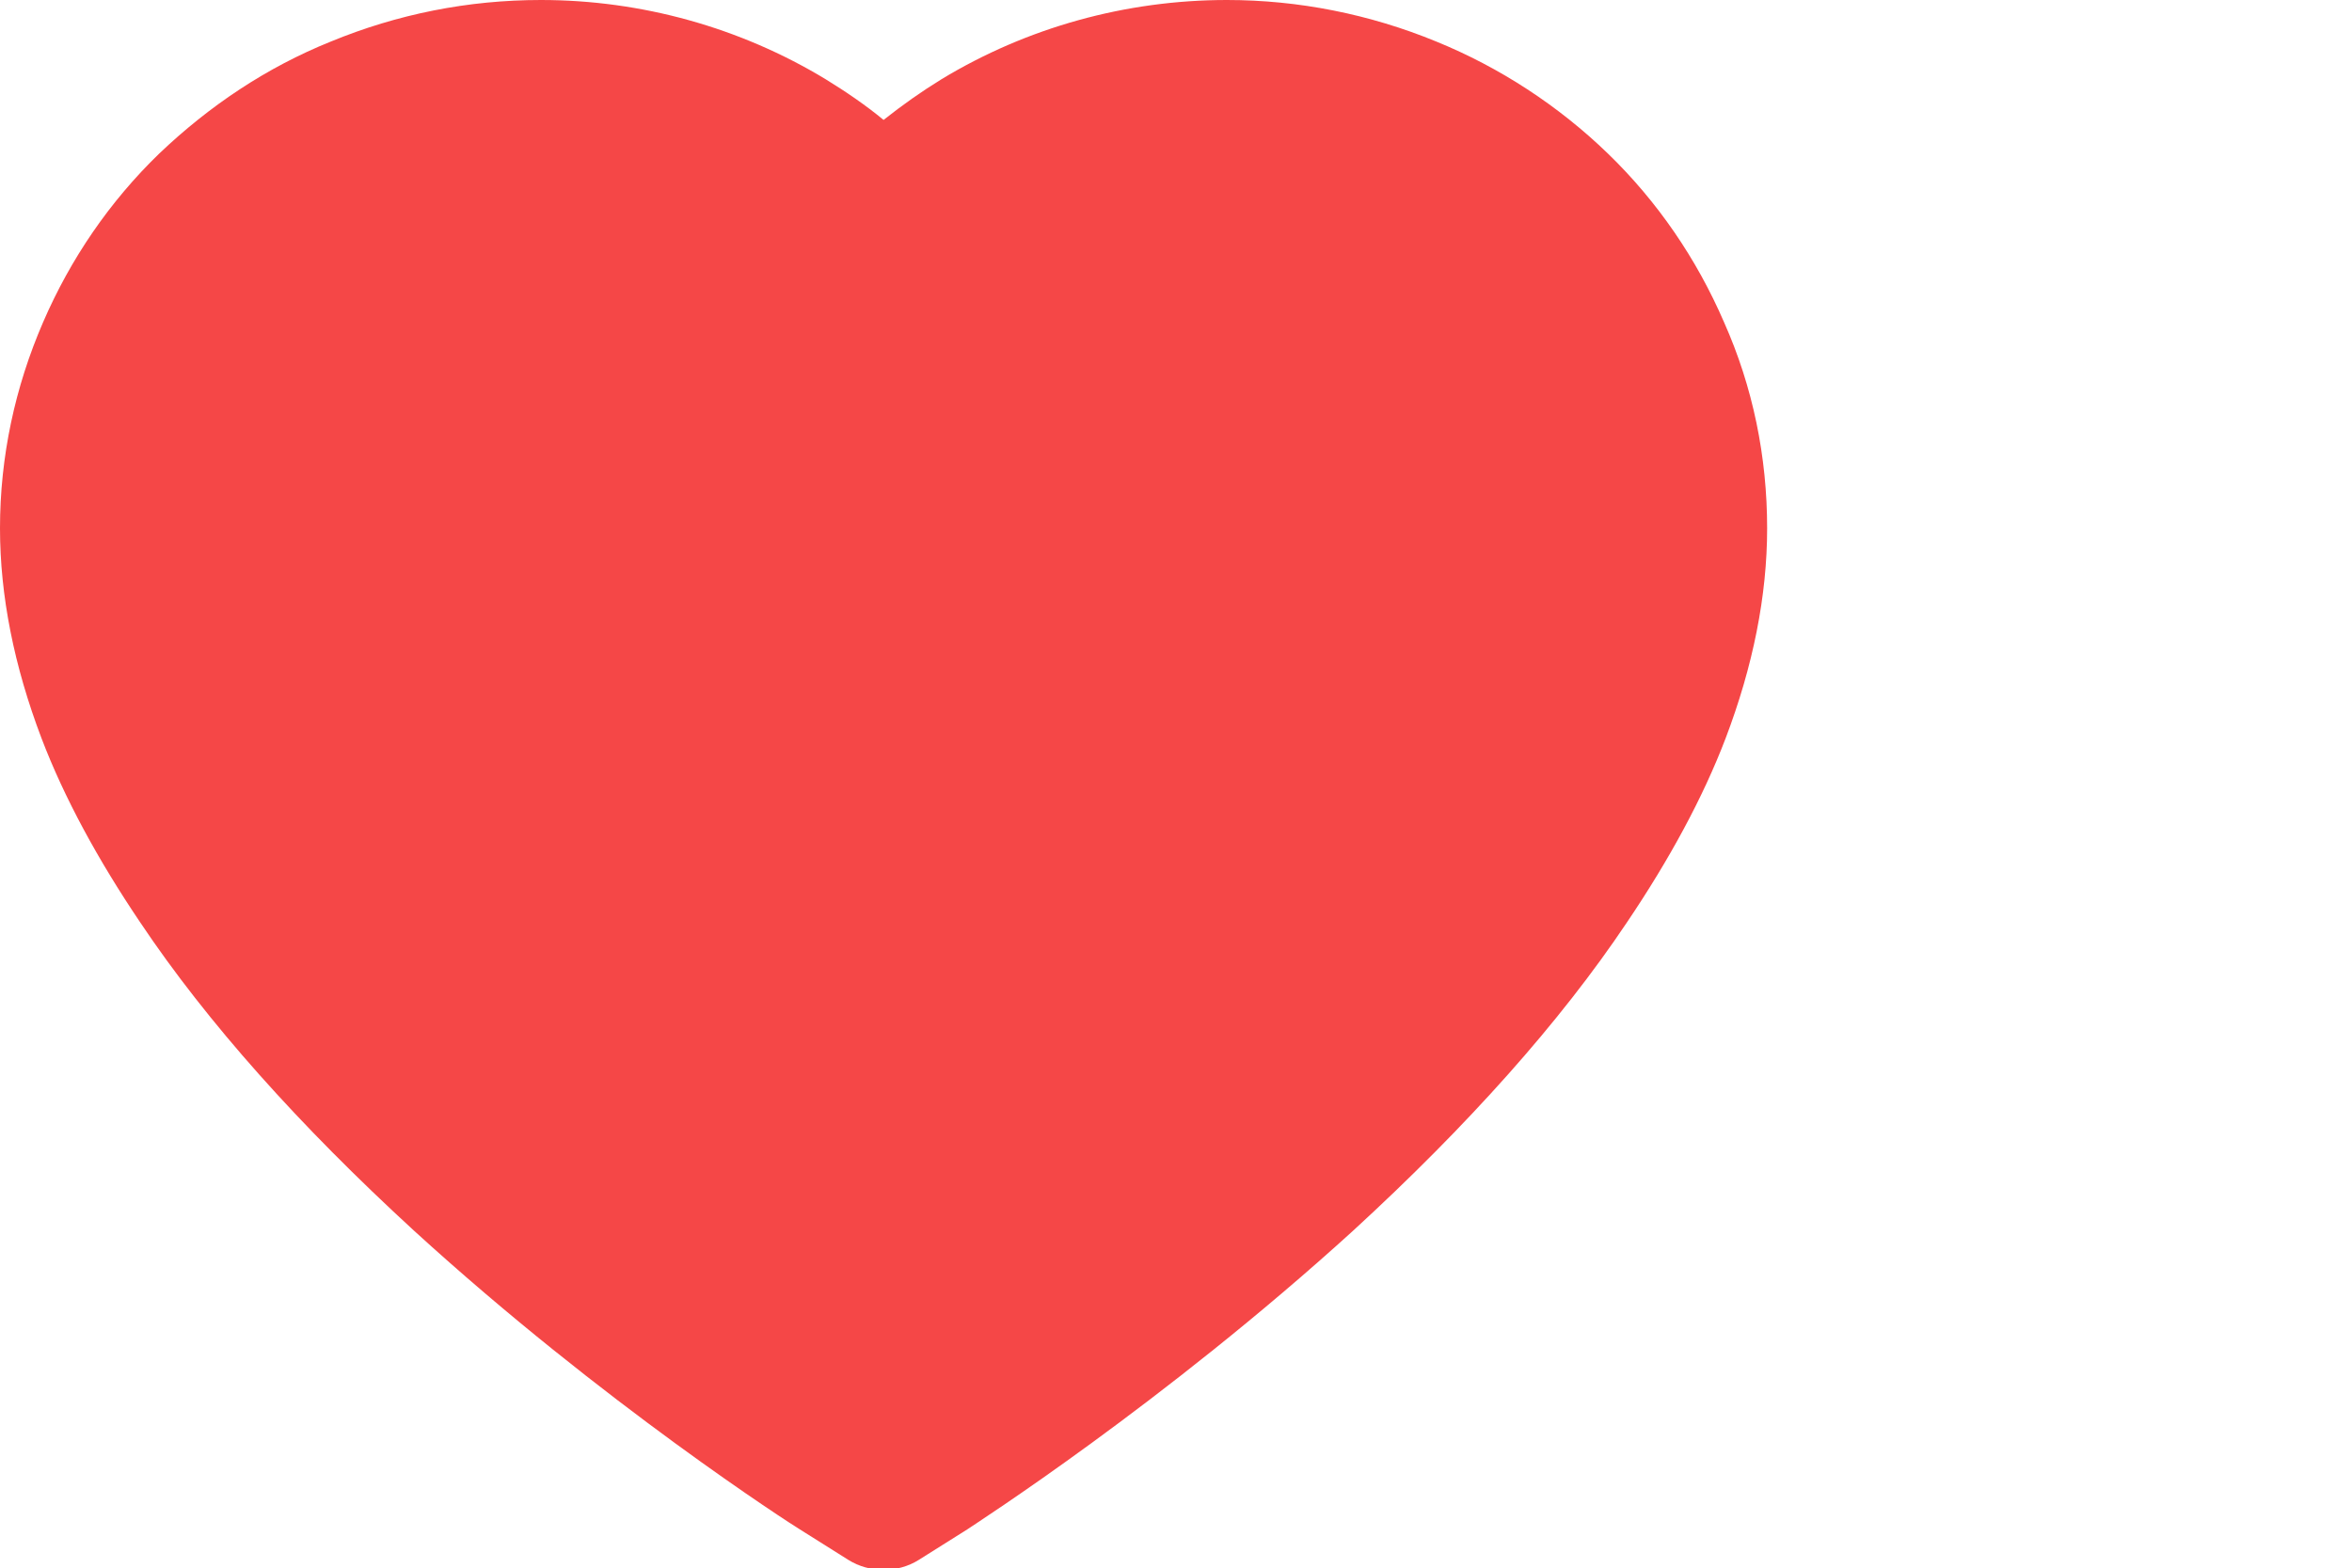<?xml version="1.0" encoding="utf-8"?>
<svg xmlns="http://www.w3.org/2000/svg" fill="none" height="100%" overflow="visible" preserveAspectRatio="none" style="display: block;" viewBox="0 0 3 2" width="100%">
<path d="M2.199 0.411C2.164 0.33 2.114 0.257 2.051 0.196C1.988 0.135 1.913 0.086 1.832 0.053C1.747 0.018 1.656 -0 1.565 1.81926e-06C1.436 1.81926e-06 1.31 0.035 1.201 0.101C1.175 0.117 1.151 0.134 1.127 0.153C1.104 0.134 1.079 0.117 1.053 0.101C0.944 0.035 0.818 1.81926e-06 0.69 1.81926e-06C0.597 1.81926e-06 0.507 0.018 0.422 0.053C0.34 0.086 0.267 0.135 0.203 0.196C0.14 0.257 0.09 0.33 0.055 0.411C0.019 0.494 0 0.583 0 0.674C0 0.76 0.018 0.85 0.053 0.942C0.082 1.018 0.125 1.097 0.179 1.177C0.264 1.304 0.382 1.436 0.528 1.57C0.77 1.791 1.01 1.945 1.02 1.951L1.082 1.99C1.109 2.007 1.145 2.007 1.172 1.99L1.234 1.951C1.244 1.944 1.483 1.791 1.726 1.57C1.872 1.436 1.99 1.304 2.075 1.177C2.129 1.097 2.172 1.018 2.201 0.942C2.236 0.85 2.254 0.76 2.254 0.674C2.254 0.583 2.236 0.494 2.199 0.411Z" fill="#F54747" id="Vector"/>
</svg>